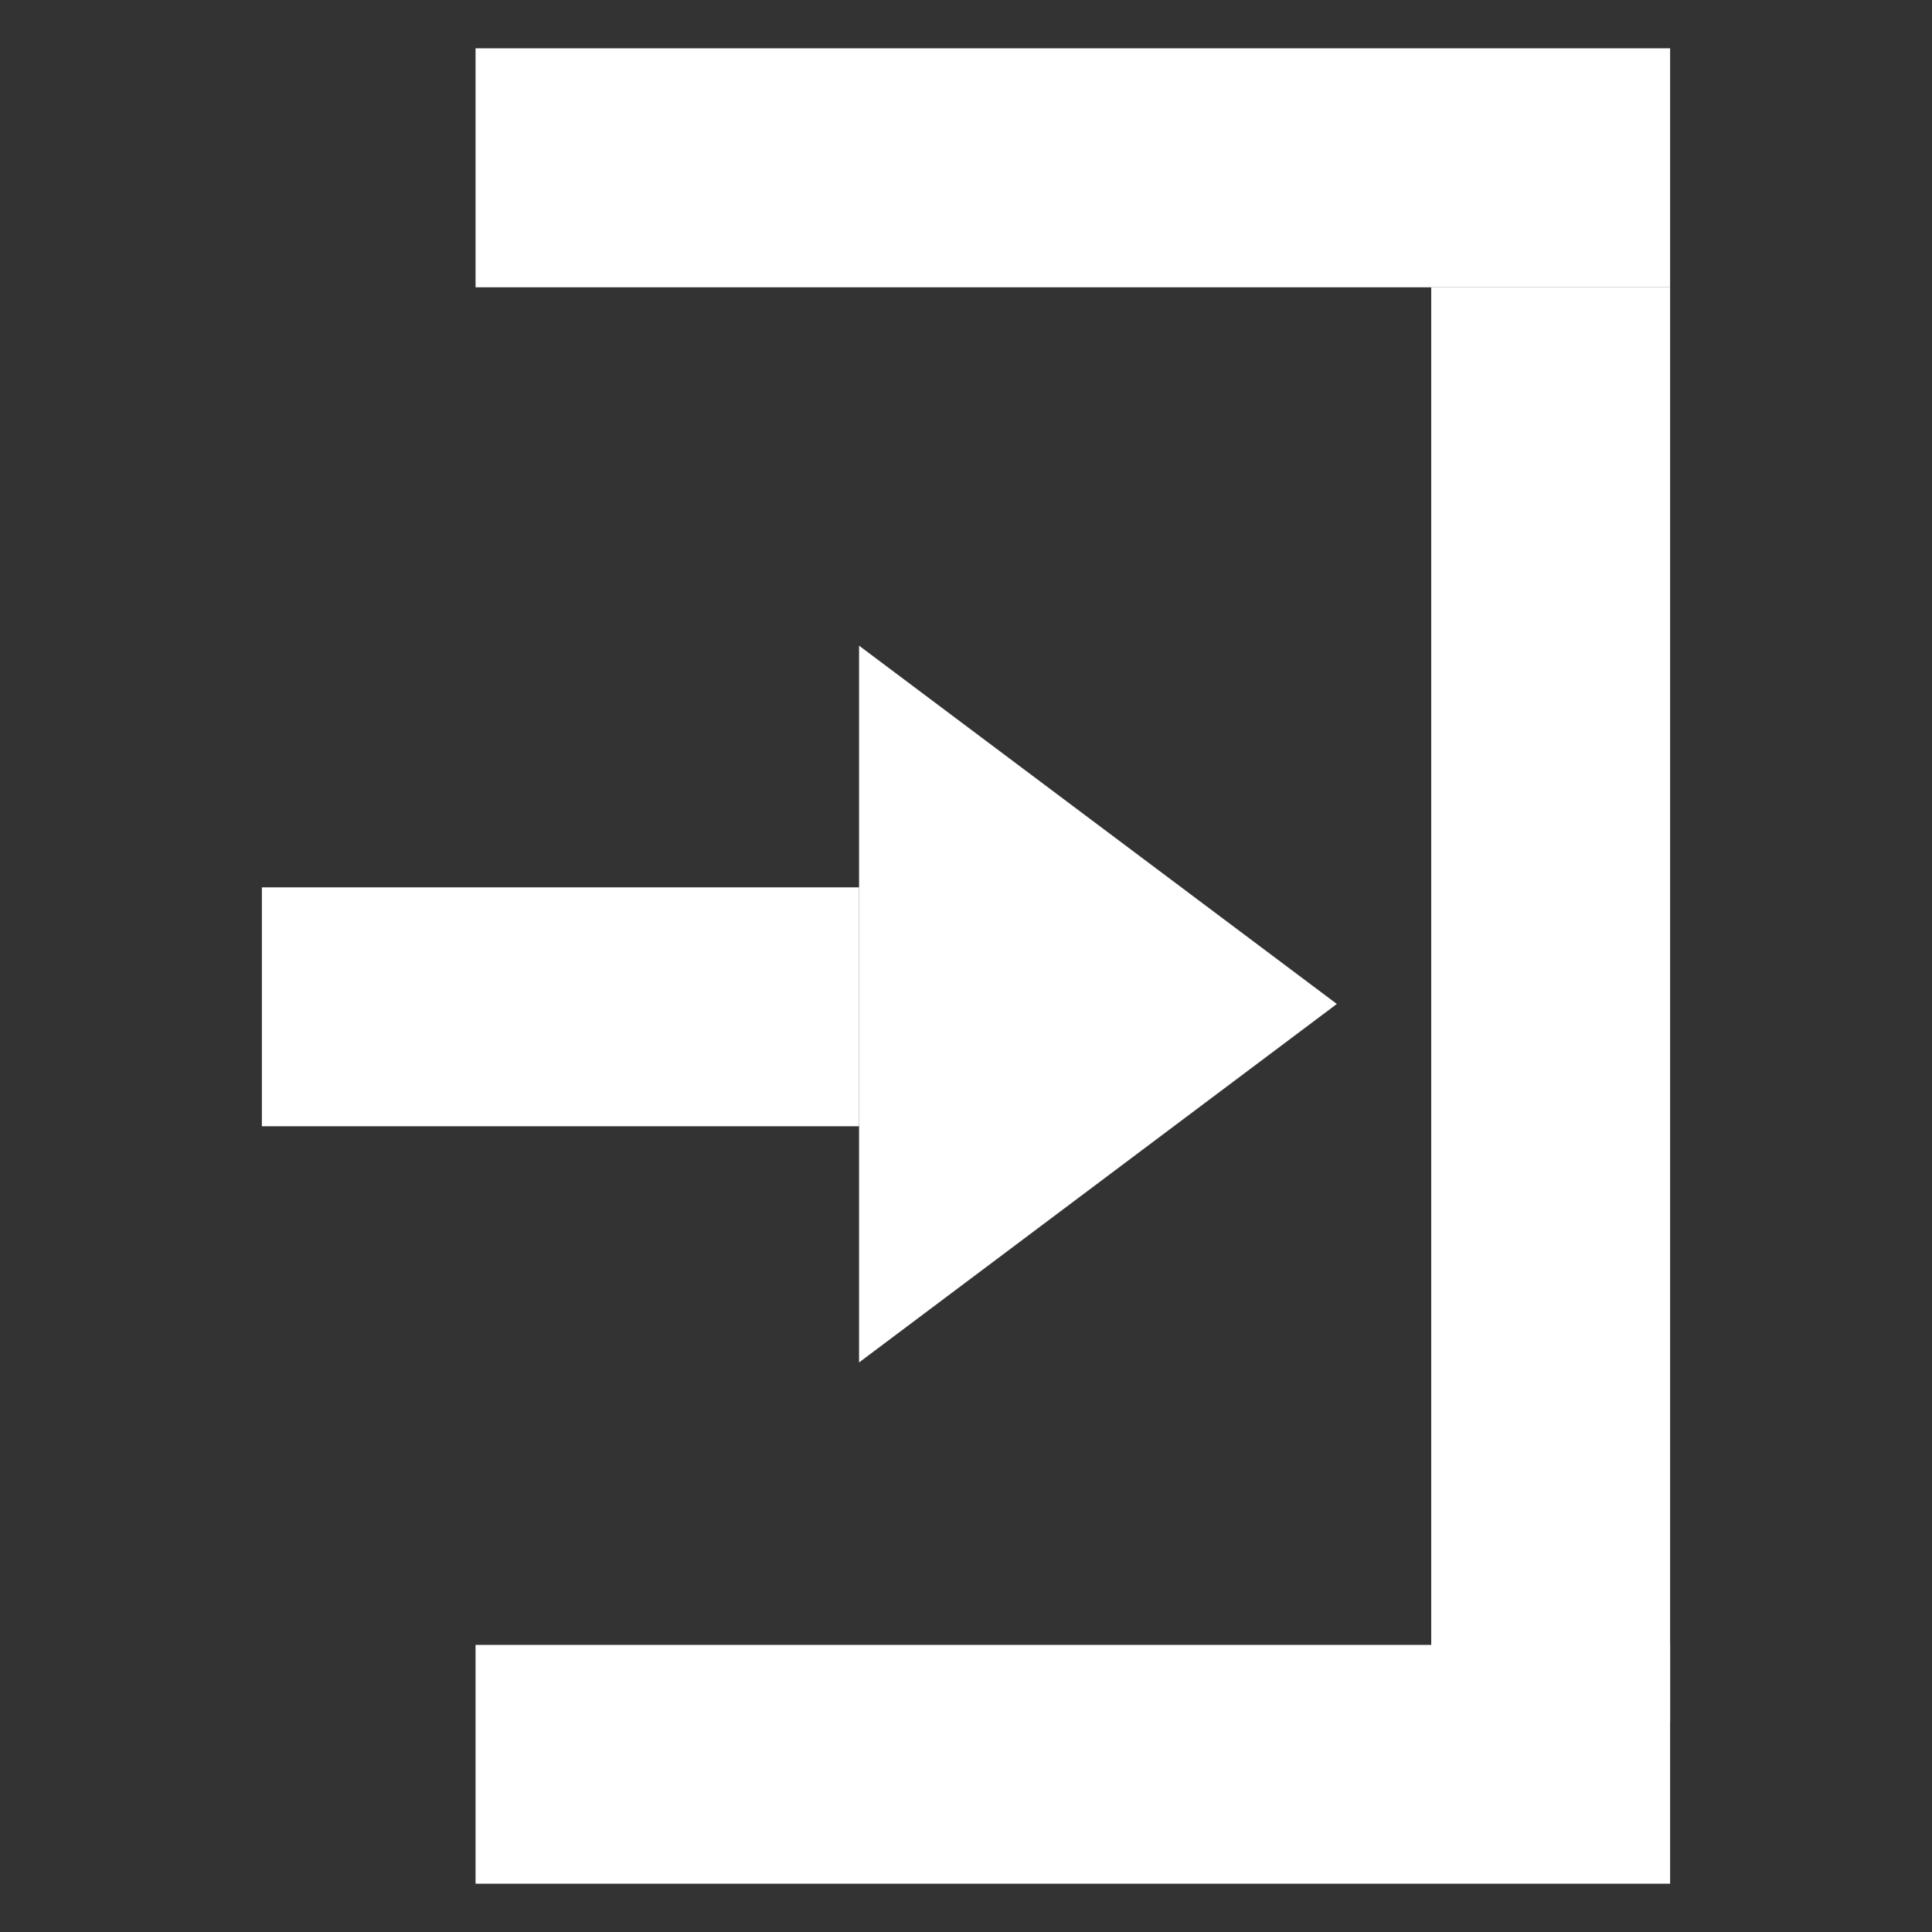 <?xml version="1.0" encoding="utf-8"?>
<!-- Generator: Adobe Illustrator 16.0.0, SVG Export Plug-In . SVG Version: 6.00 Build 0)  -->
<!DOCTYPE svg PUBLIC "-//W3C//DTD SVG 1.1//EN" "http://www.w3.org/Graphics/SVG/1.1/DTD/svg11.dtd">
<svg version="1.1" id="Layer_1" xmlns="http://www.w3.org/2000/svg" xmlns:xlink="http://www.w3.org/1999/xlink" x="0px" y="0px"
	 width="20px" height="20px" viewBox="0 0 20 20" enable-background="new 0 0 20 20" xml:space="preserve">
<rect x="0" y="0" width="20" height="20" fill="#333333" stroke="none"/>
<rect x="4.923" y="17.028" fill="#FFFFFF" width="12.366" height="2.472"/>
<rect x="2.711" y="9.186" fill="#FFFFFF" width="6.182" height="2.473"/>
<rect x="4.923" y="0.5" fill="#FFFFFF" width="12.366" height="2.474"/>
<rect x="14.816" y="2.974" fill="#FFFFFF" width="2.473" height="14.841"/>
<polygon fill="#FFFFFF" points="8.893,14.104 8.893,6.684 13.839,10.393 "/>
</svg>
